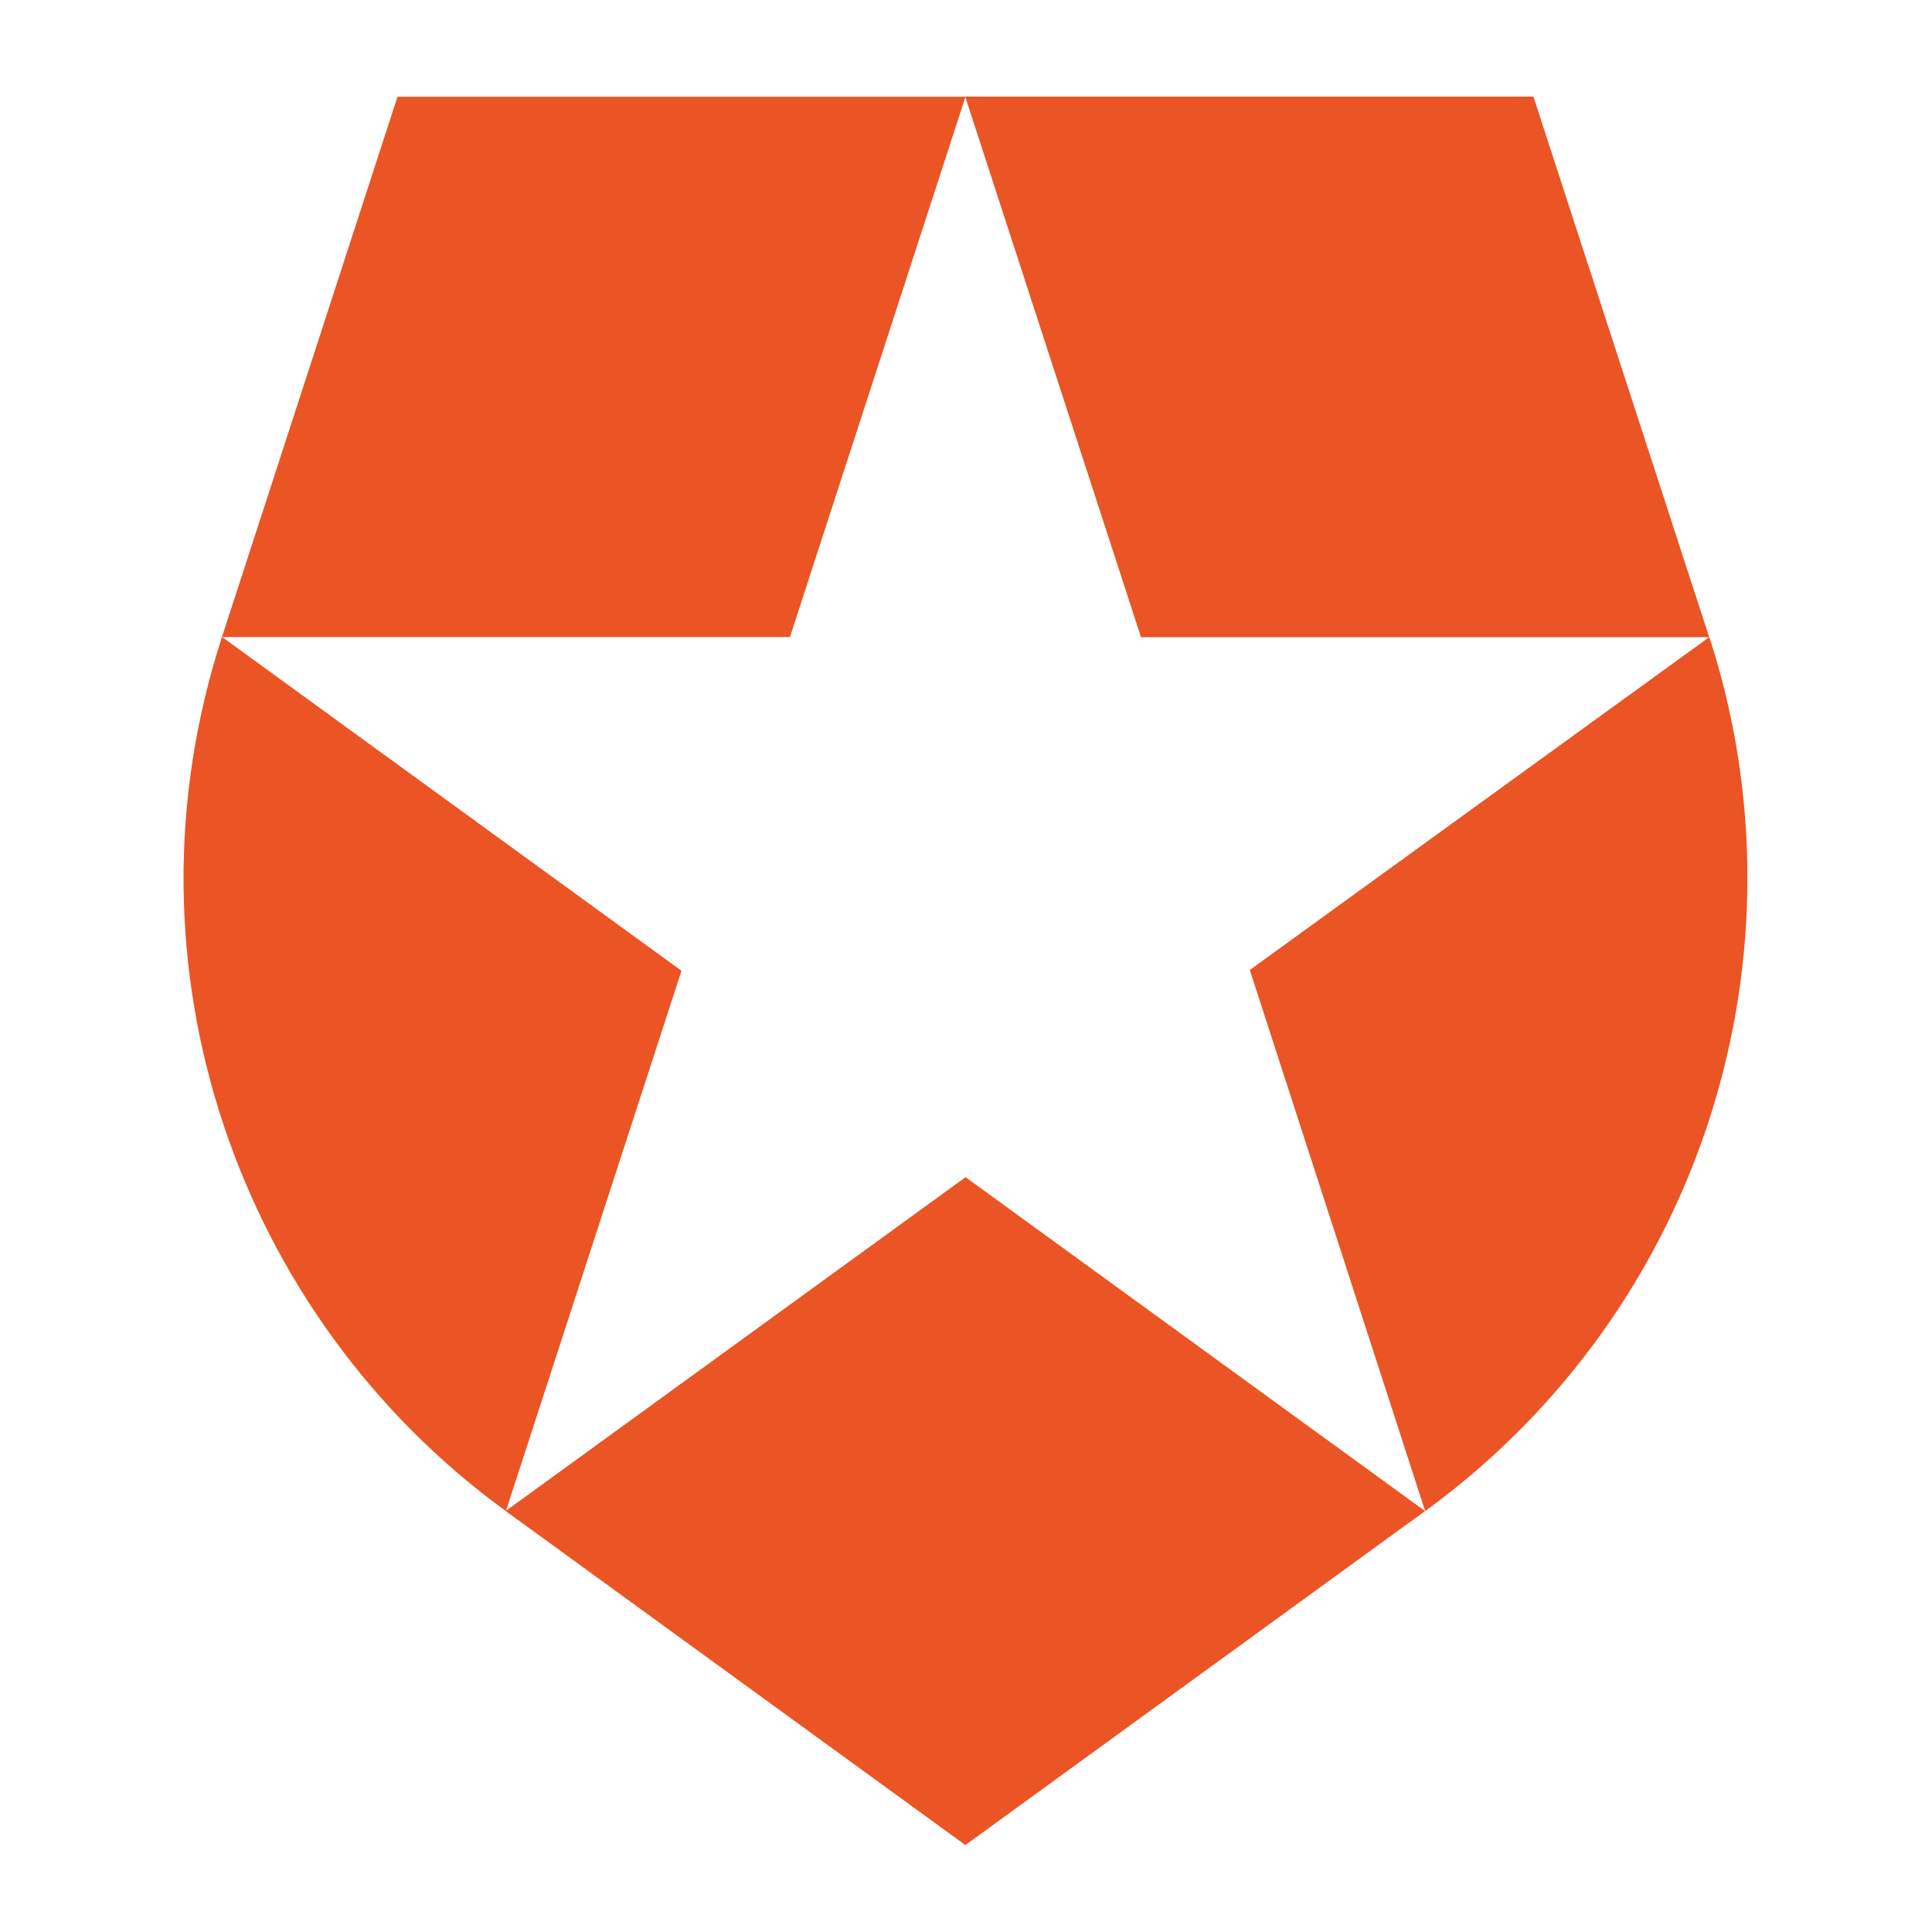 <svg width="200" height="200" viewBox="0 0 200 200" fill="none" xmlns="http://www.w3.org/2000/svg">
<path d="M147.525 156.405L129.379 100.413L176.935 65.96H118.115L99.922 10.014L99.917 10H158.738L176.931 65.945V65.944L176.945 65.934C187.502 98.361 176.615 135.218 147.535 156.427L147.525 156.405ZM52.366 156.405L52.349 156.419L99.936 191L147.52 156.424L99.955 121.862L52.366 156.405ZM22.98 65.936C11.871 100.139 24.766 136.379 52.371 156.429L52.376 156.412L70.545 100.493L22.998 65.945H81.776L99.946 10.014H99.969H41.149L22.98 65.936Z" fill="#EB5424"/>
</svg>

